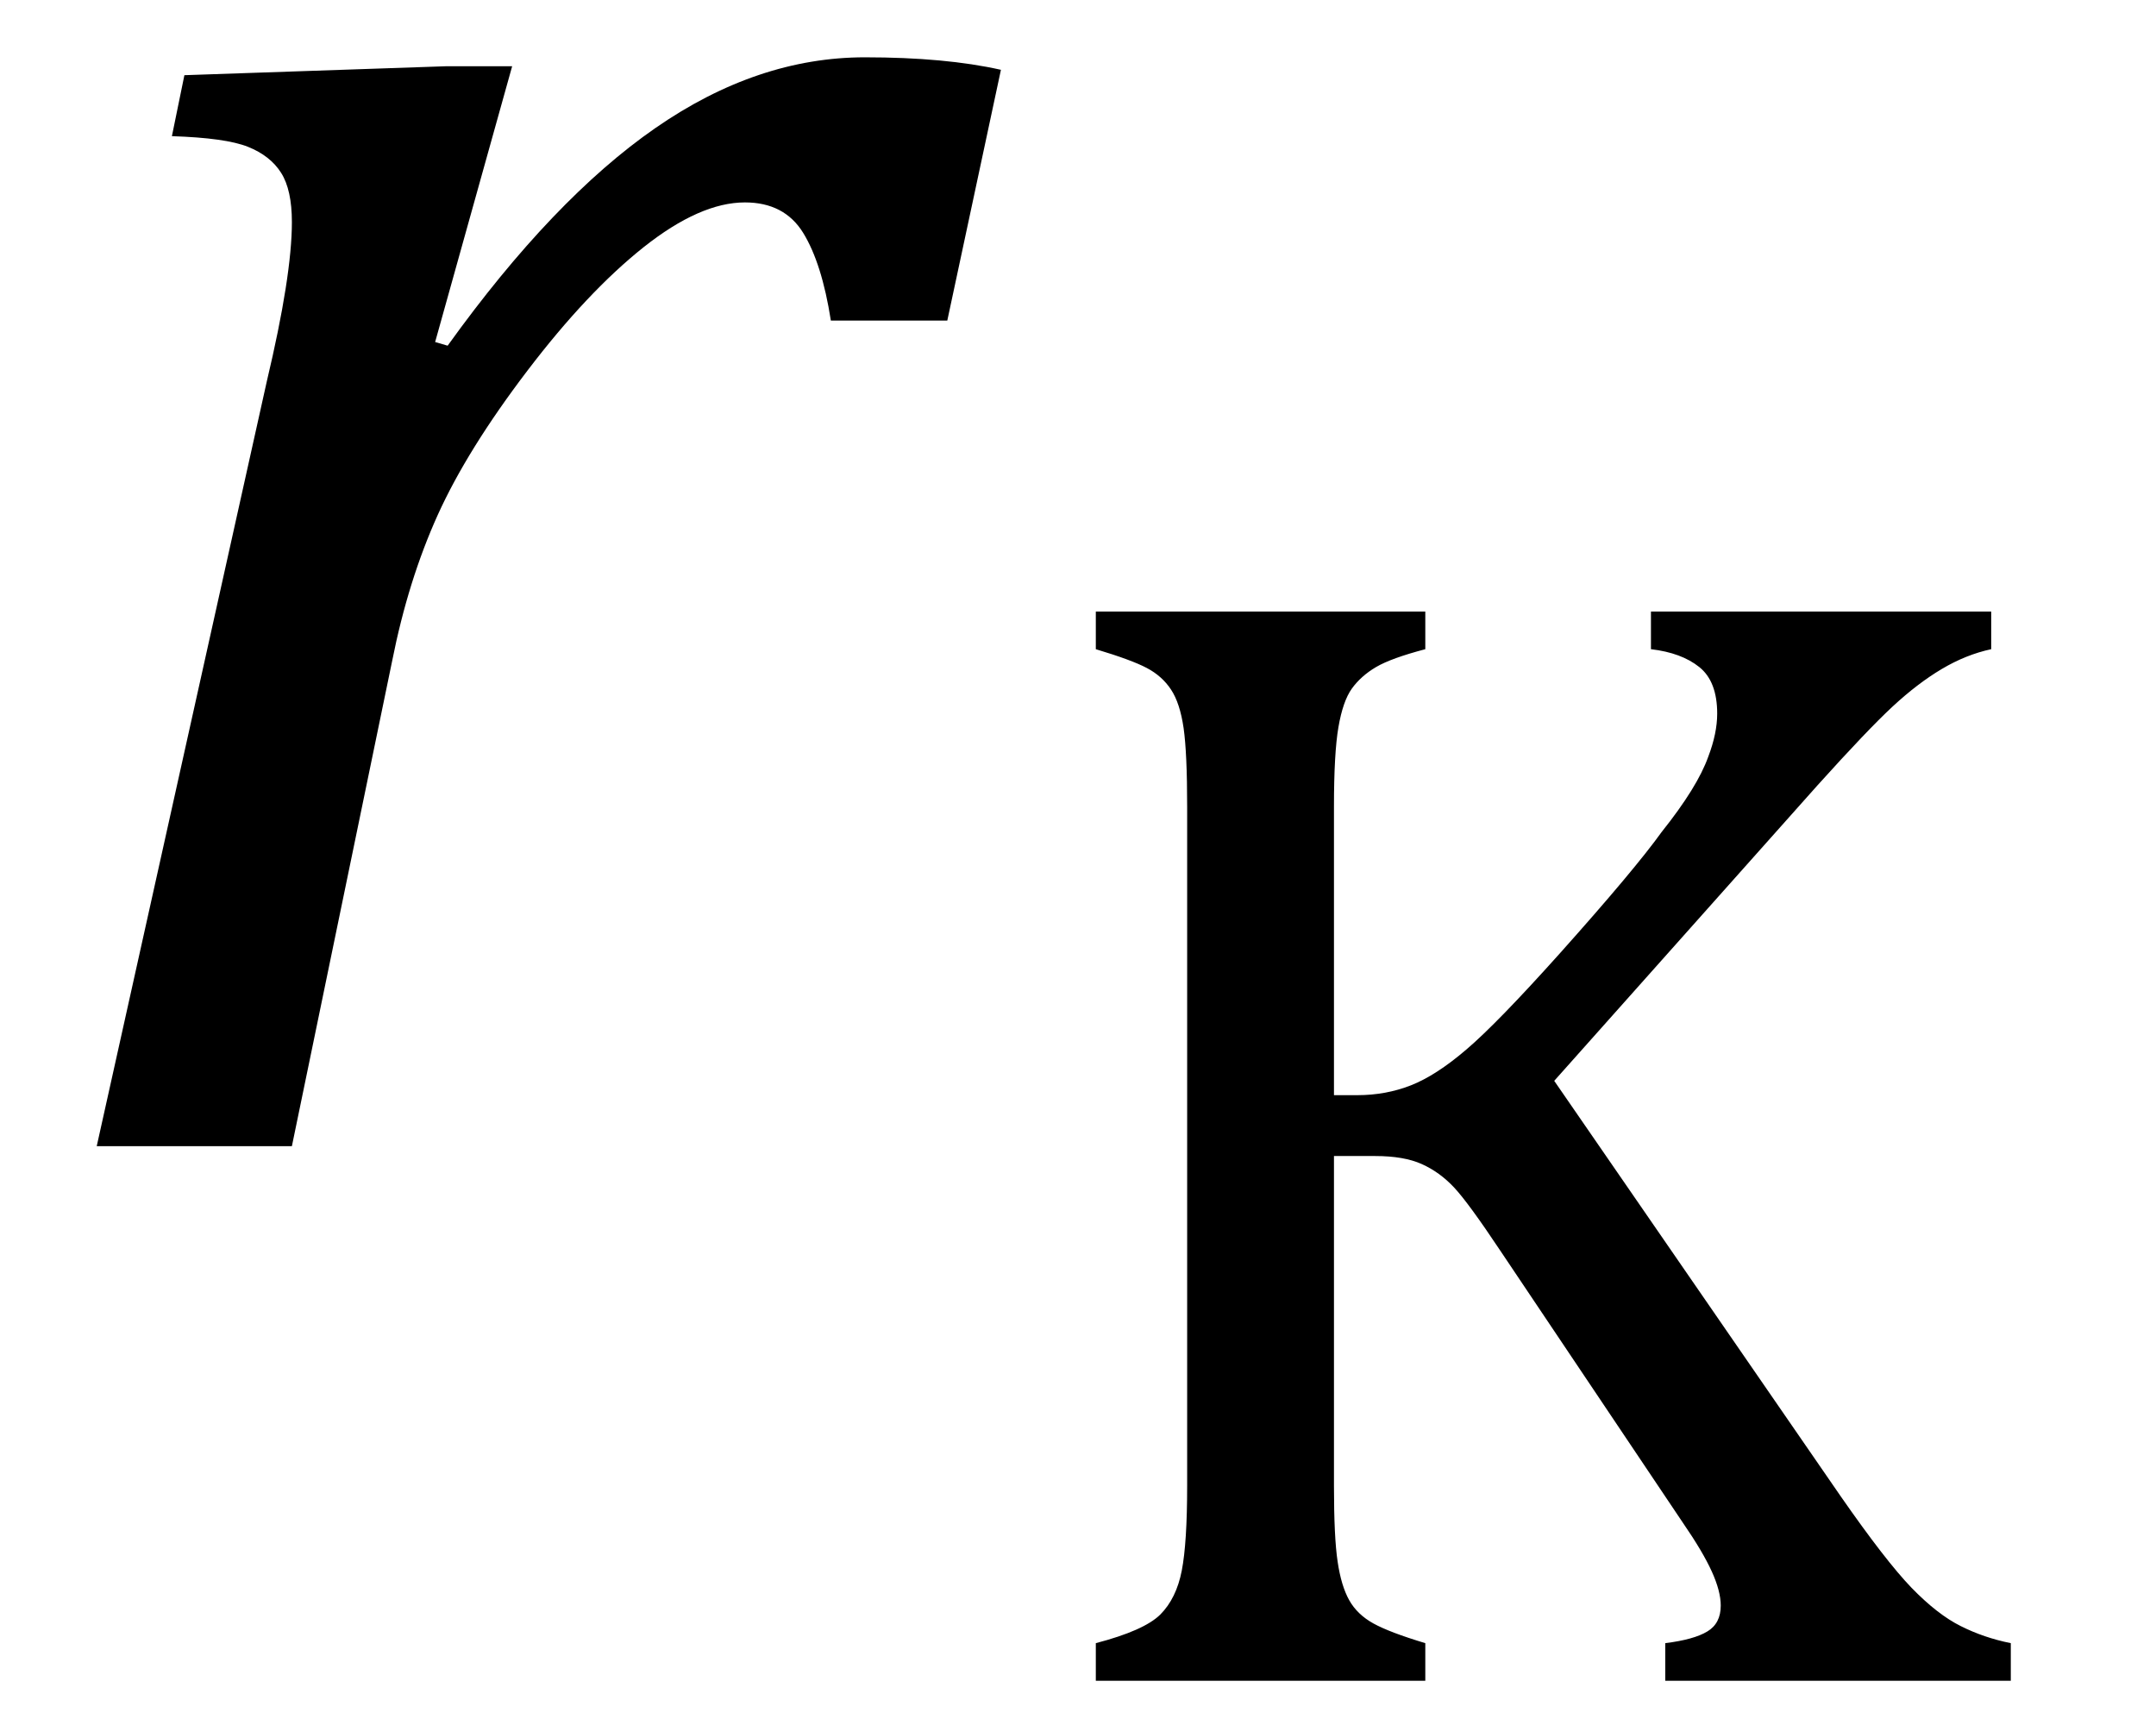<?xml version="1.0" encoding="UTF-8" standalone="no"?><svg xmlns="http://www.w3.org/2000/svg" xmlns:xlink="http://www.w3.org/1999/xlink" stroke-dasharray="none" shape-rendering="auto" font-family="'Dialog'" width="18.813" text-rendering="auto" fill-opacity="1" contentScriptType="text/ecmascript" color-interpolation="auto" color-rendering="auto" preserveAspectRatio="xMidYMid meet" font-size="12" fill="black" stroke="black" image-rendering="auto" stroke-miterlimit="10" zoomAndPan="magnify" version="1.0" stroke-linecap="square" stroke-linejoin="miter" contentStyleType="text/css" font-style="normal" height="15" stroke-width="1" stroke-dashoffset="0" font-weight="normal" stroke-opacity="1" y="-5"><!--Converted from MathML using JEuclid--><defs id="genericDefs"/><g><g text-rendering="optimizeLegibility" transform="translate(0,10)" color-rendering="optimizeQuality" color-interpolation="linearRGB" image-rendering="optimizeQuality"><path d="M3.891 -9.422 L4.469 -9.422 L3.797 -7.016 L3.906 -6.984 Q4.828 -8.266 5.719 -8.883 Q6.609 -9.5 7.547 -9.5 Q8.25 -9.5 8.734 -9.391 L8.266 -7.203 L7.25 -7.203 Q7.172 -7.703 7.008 -7.969 Q6.844 -8.234 6.5 -8.234 Q6.109 -8.234 5.617 -7.844 Q5.125 -7.453 4.602 -6.766 Q4.078 -6.078 3.82 -5.508 Q3.562 -4.938 3.422 -4.234 L2.547 0 L0.844 0 L2.328 -6.672 Q2.547 -7.594 2.547 -8.062 Q2.547 -8.344 2.453 -8.492 Q2.359 -8.641 2.164 -8.719 Q1.969 -8.797 1.5 -8.812 L1.609 -9.344 L3.891 -9.422 Z" stroke="none"/></g><g text-rendering="optimizeLegibility" transform="translate(8.734,14.664)" color-rendering="optimizeQuality" color-interpolation="linearRGB" image-rendering="optimizeQuality"><path d="M2.906 -5.109 L3.109 -5.109 Q3.359 -5.109 3.578 -5.195 Q3.797 -5.281 4.062 -5.508 Q4.328 -5.734 4.875 -6.344 Q5.531 -7.078 5.766 -7.406 Q6.078 -7.797 6.172 -8.062 Q6.25 -8.266 6.25 -8.438 Q6.25 -8.719 6.094 -8.844 Q5.938 -8.969 5.672 -9 L5.672 -9.328 L8.641 -9.328 L8.641 -9 Q8.422 -8.953 8.211 -8.828 Q8 -8.703 7.781 -8.5 Q7.562 -8.297 7.125 -7.812 L4.828 -5.234 L7.328 -1.609 Q7.719 -1.047 7.945 -0.812 Q8.172 -0.578 8.375 -0.477 Q8.578 -0.375 8.812 -0.328 L8.812 0 L5.797 0 L5.797 -0.328 Q6.047 -0.359 6.164 -0.43 Q6.281 -0.5 6.281 -0.656 Q6.281 -0.781 6.203 -0.953 Q6.125 -1.125 5.953 -1.375 L4.359 -3.75 Q4.078 -4.172 3.953 -4.305 Q3.828 -4.438 3.672 -4.508 Q3.516 -4.578 3.266 -4.578 L2.906 -4.578 L2.906 -1.703 Q2.906 -1.25 2.938 -1.039 Q2.969 -0.828 3.039 -0.703 Q3.109 -0.578 3.25 -0.5 Q3.391 -0.422 3.703 -0.328 L3.703 0 L0.828 0 L0.828 -0.328 Q1.25 -0.438 1.391 -0.578 Q1.531 -0.719 1.578 -0.961 Q1.625 -1.203 1.625 -1.703 L1.625 -7.625 Q1.625 -8.094 1.594 -8.312 Q1.562 -8.531 1.484 -8.648 Q1.406 -8.766 1.273 -8.836 Q1.141 -8.906 0.828 -9 L0.828 -9.328 L3.703 -9.328 L3.703 -9 Q3.406 -8.922 3.273 -8.844 Q3.141 -8.766 3.062 -8.656 Q2.984 -8.547 2.945 -8.32 Q2.906 -8.094 2.906 -7.625 L2.906 -5.109 Z" stroke="none"/></g></g></svg>